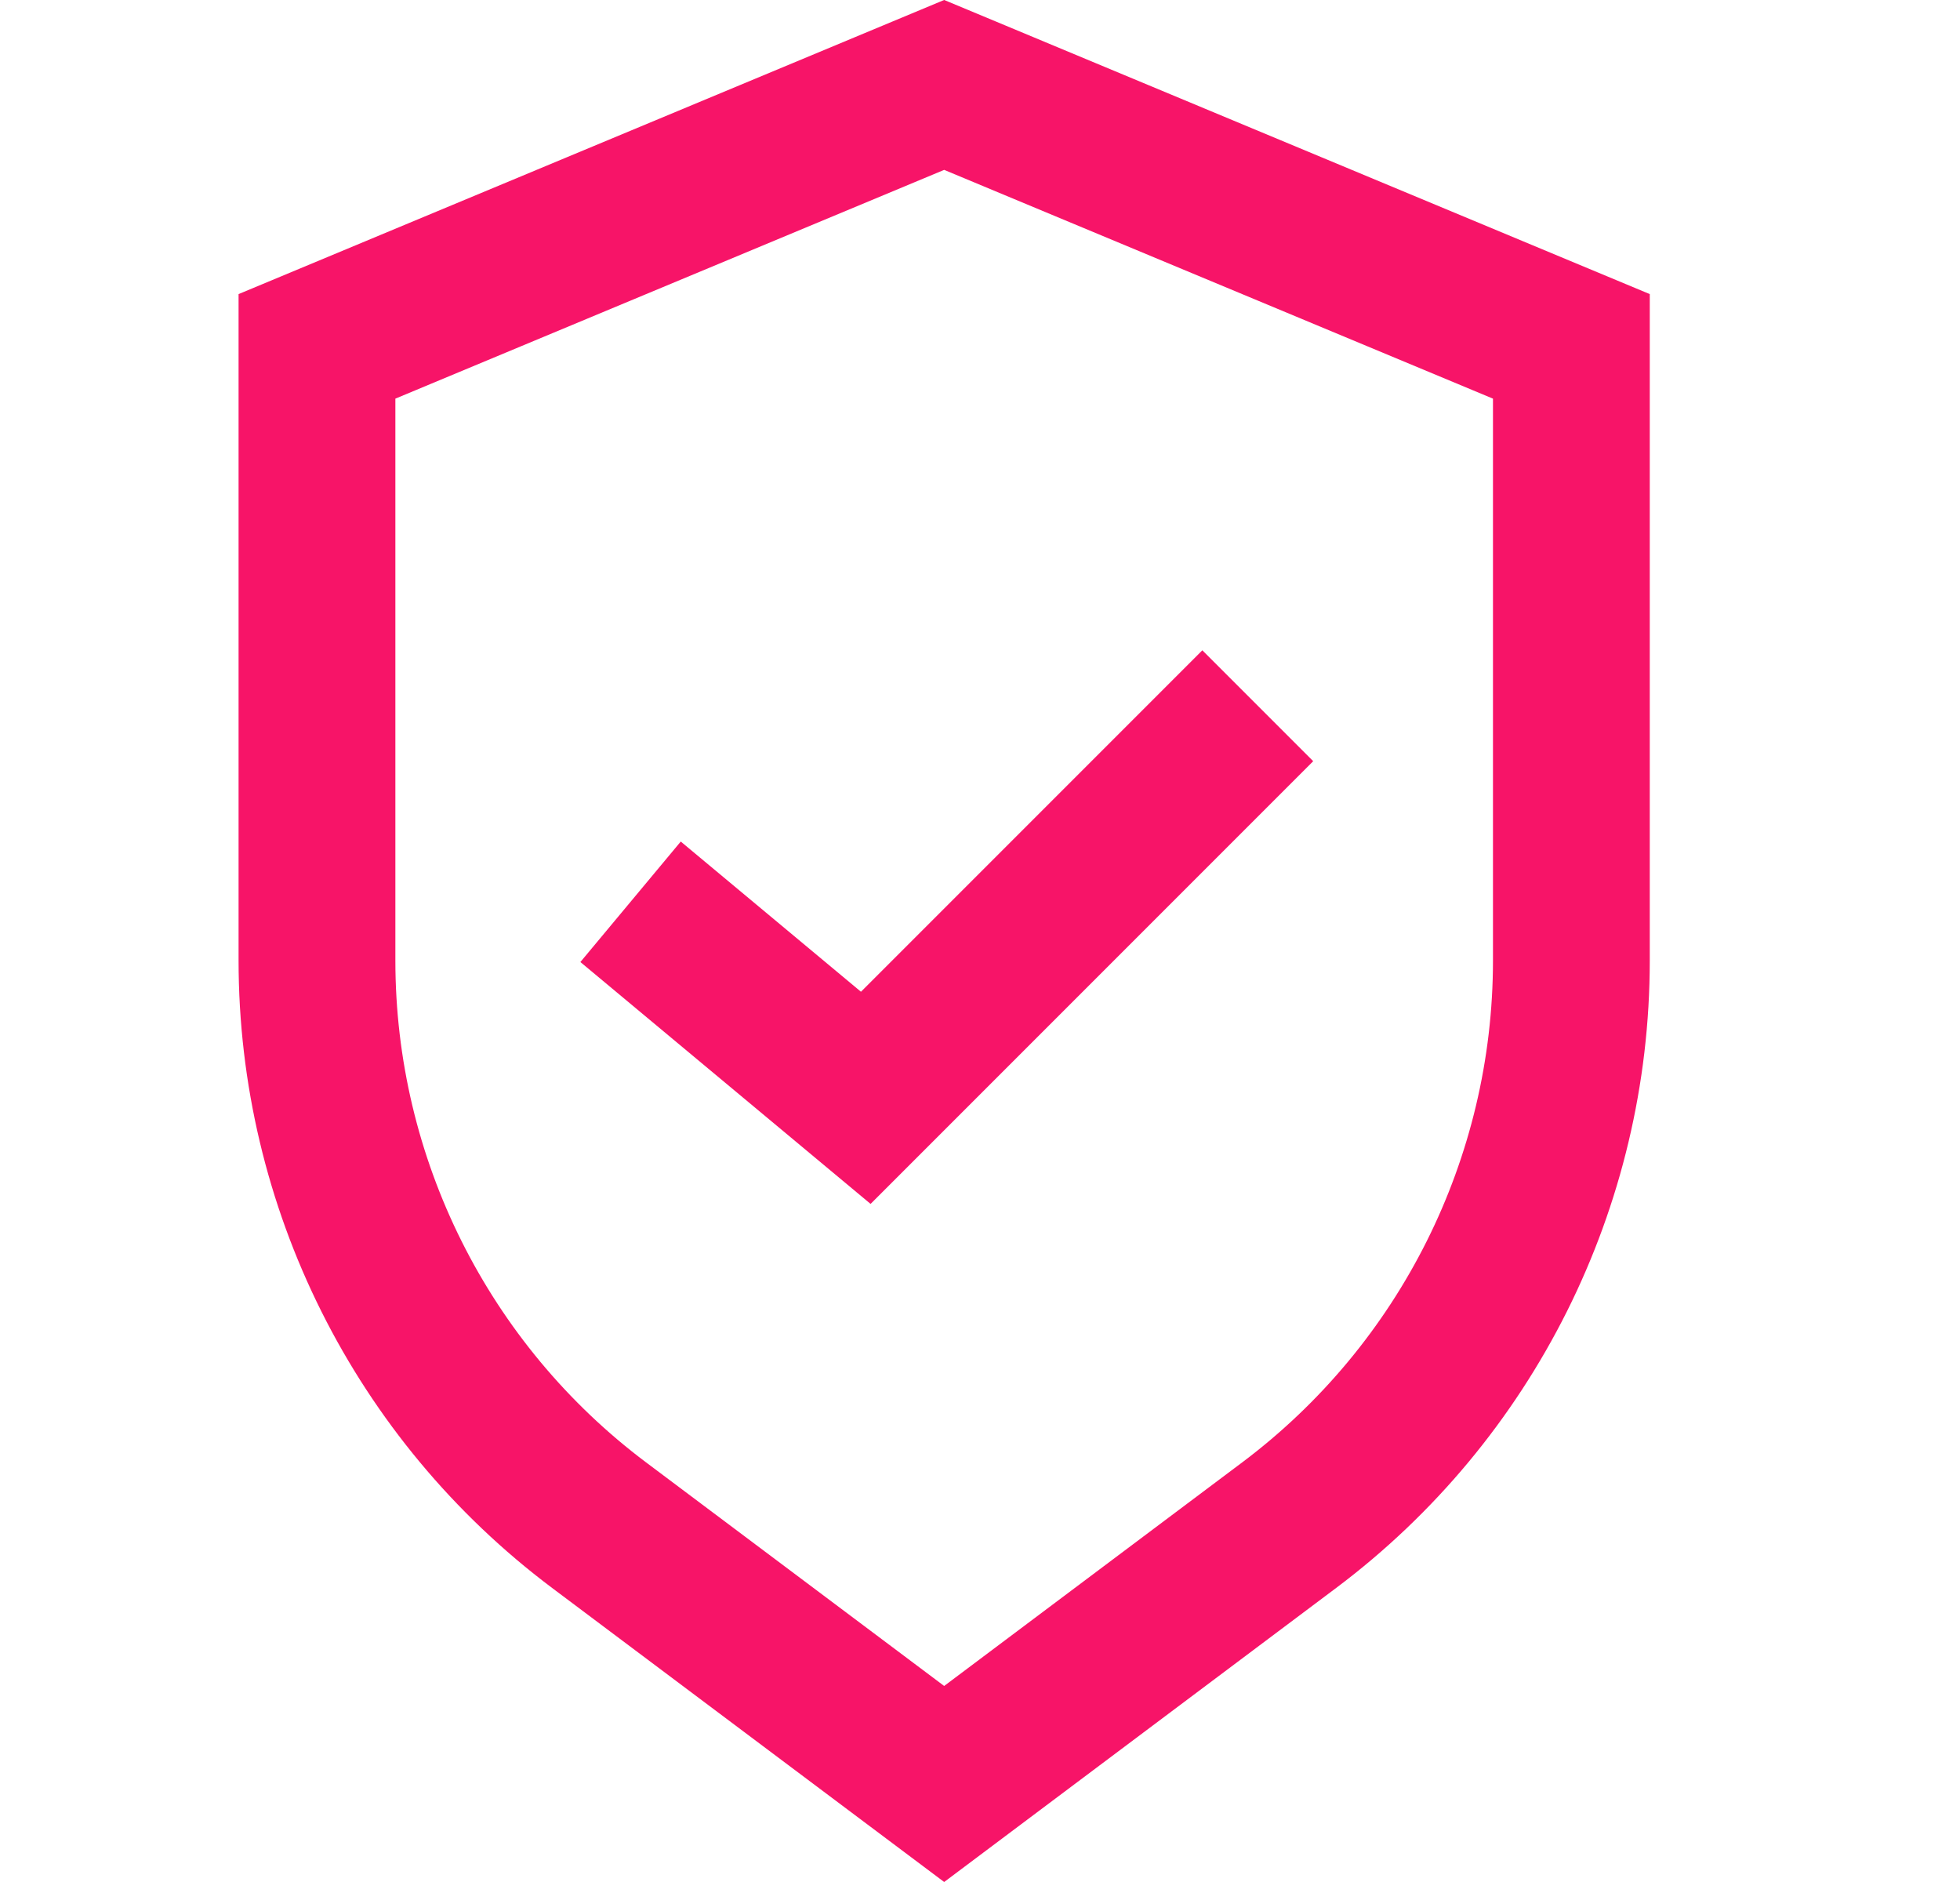 <svg width="25" height="24" viewBox="0 0 25 24" fill="none" xmlns="http://www.w3.org/2000/svg">
<path d="M20.043 4.417V12.25C20.043 15.083 18.709 17.75 16.443 19.45L12.043 22.75L7.642 19.45C5.376 17.75 4.043 15.083 4.043 12.25V4.417L12.043 1.083L20.043 4.417Z" stroke="#F71468" stroke-width="2"/>
<path d="M8.043 11.5L11.043 14L16.043 9" stroke="#F71468" stroke-width="2"/>
</svg>
